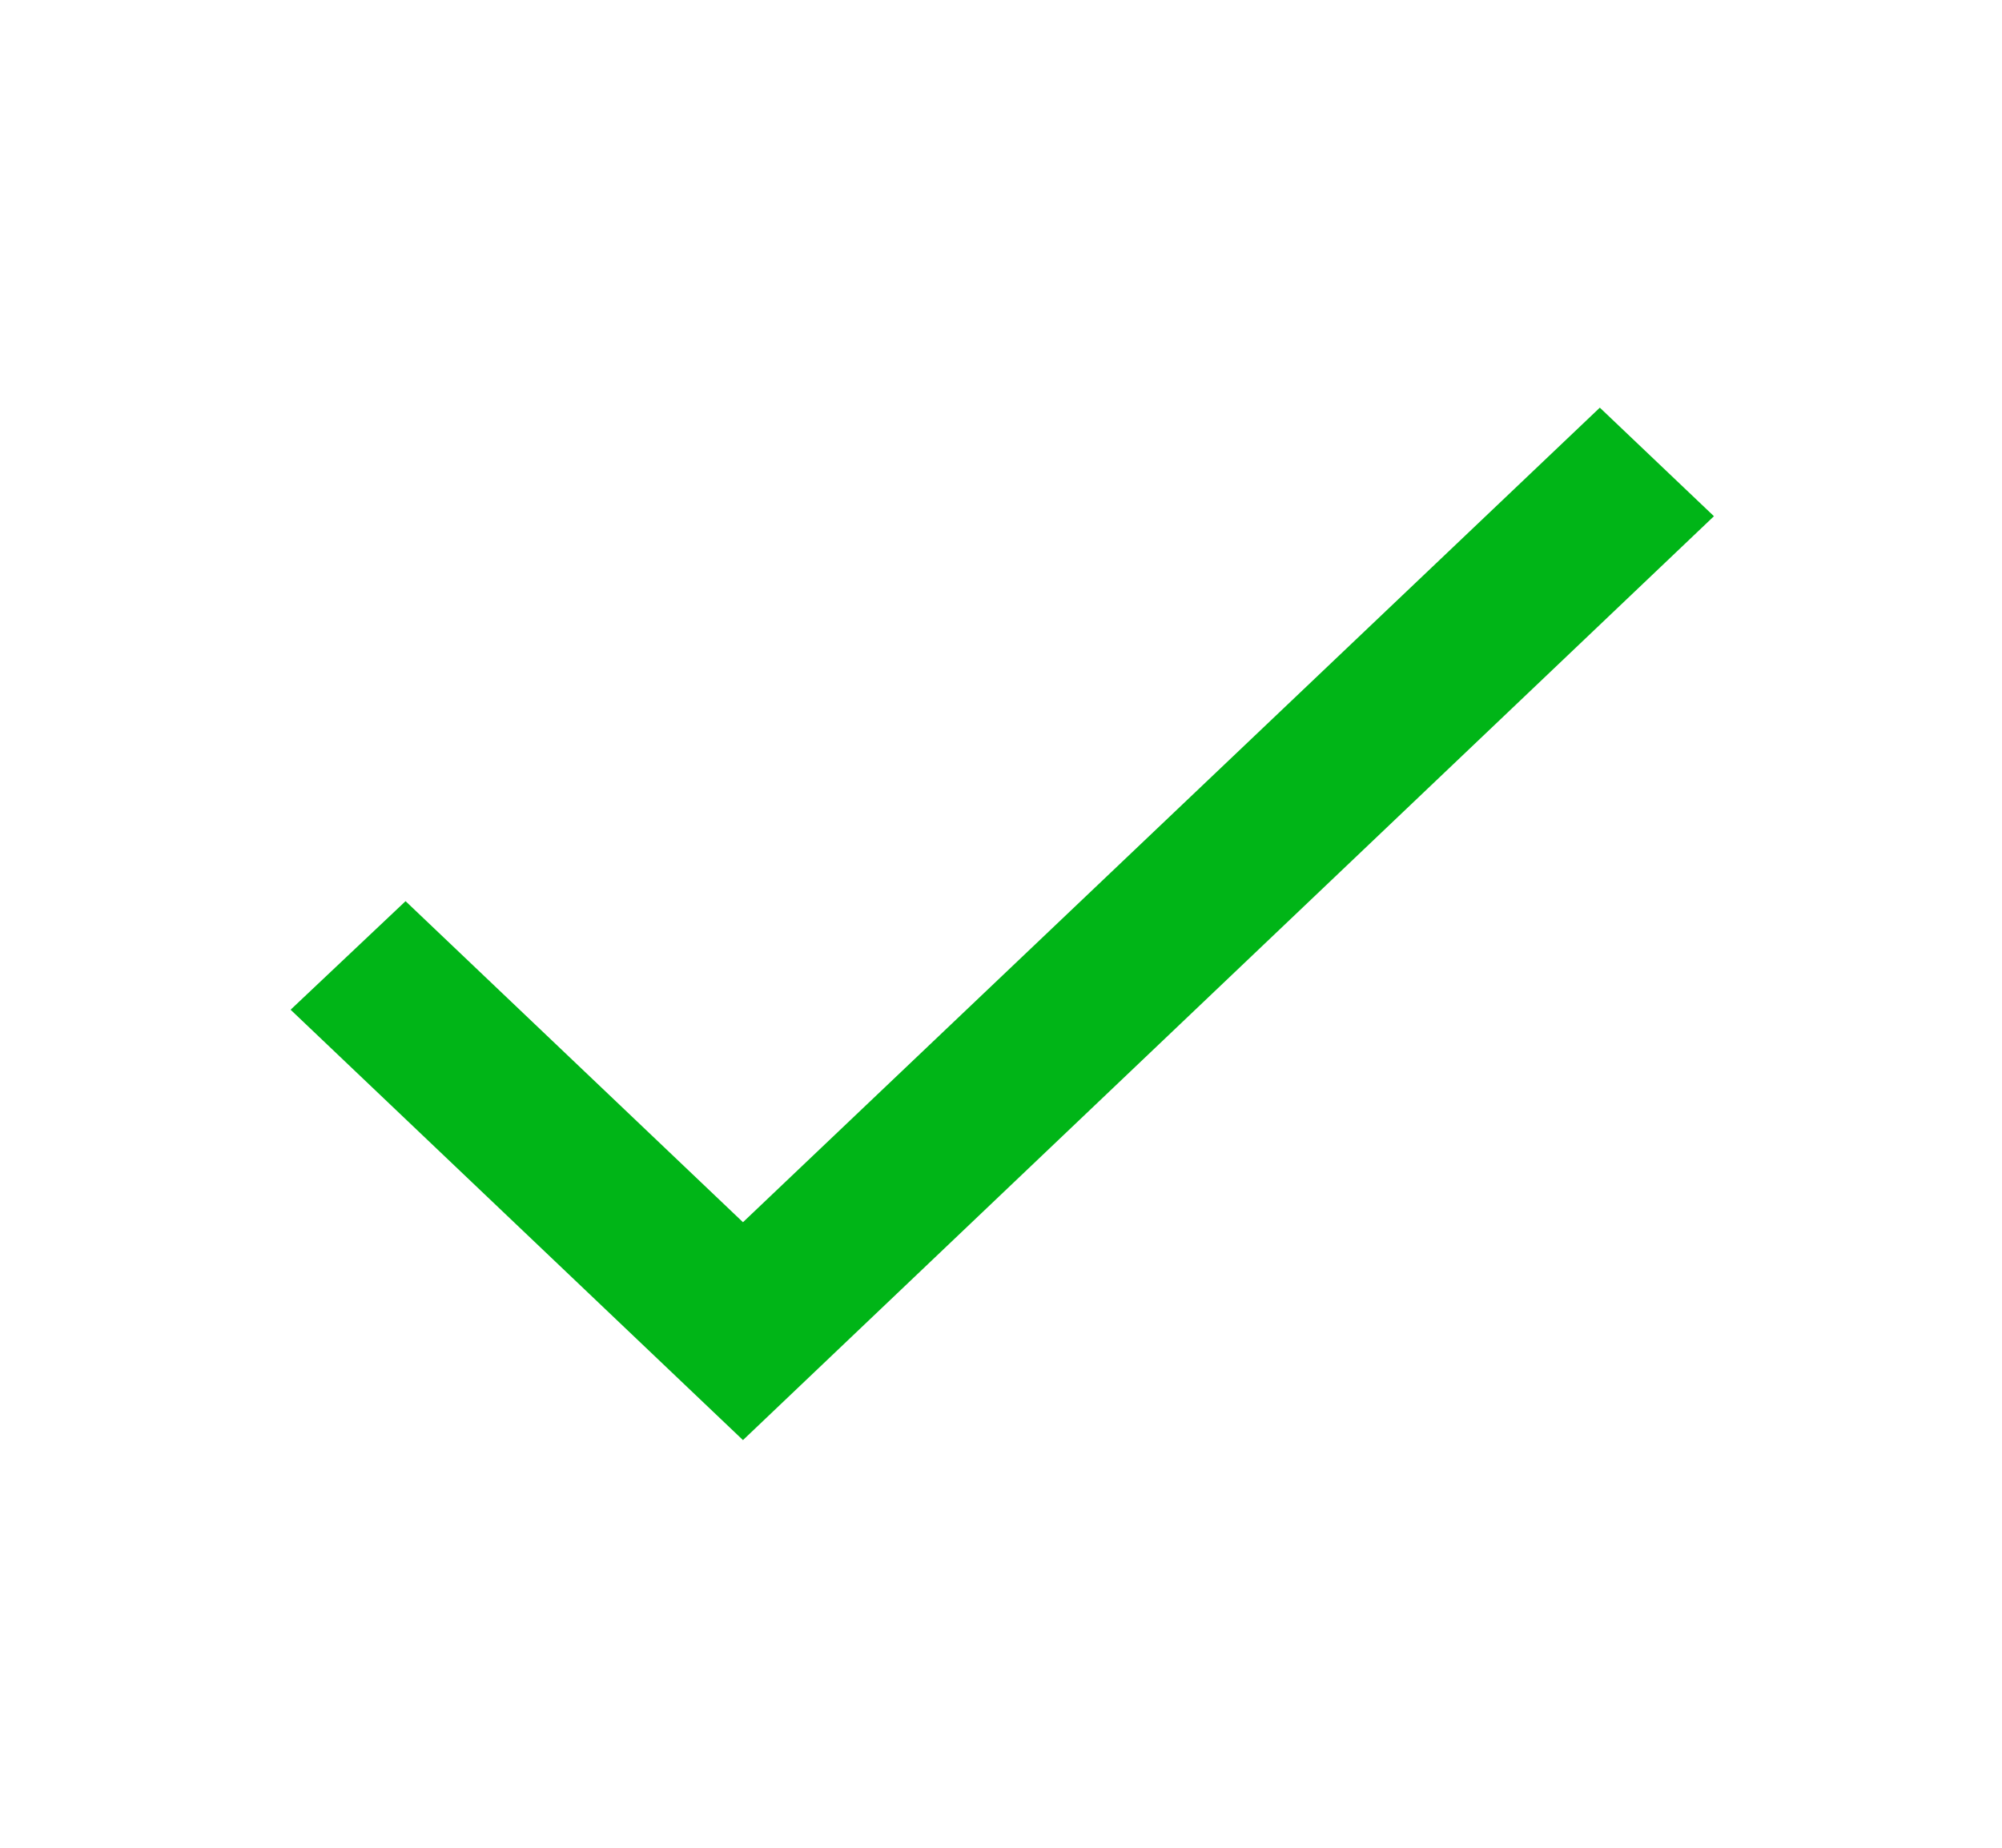 <svg width="26" height="24" viewBox="0 0 26 24" fill="none" xmlns="http://www.w3.org/2000/svg">
<path d="M9.649 15.875L5.267 11.705L3.774 13.115L9.649 18.705L22.259 6.705L20.777 5.295L9.649 15.875Z" fill="#00B517"/>
</svg>
